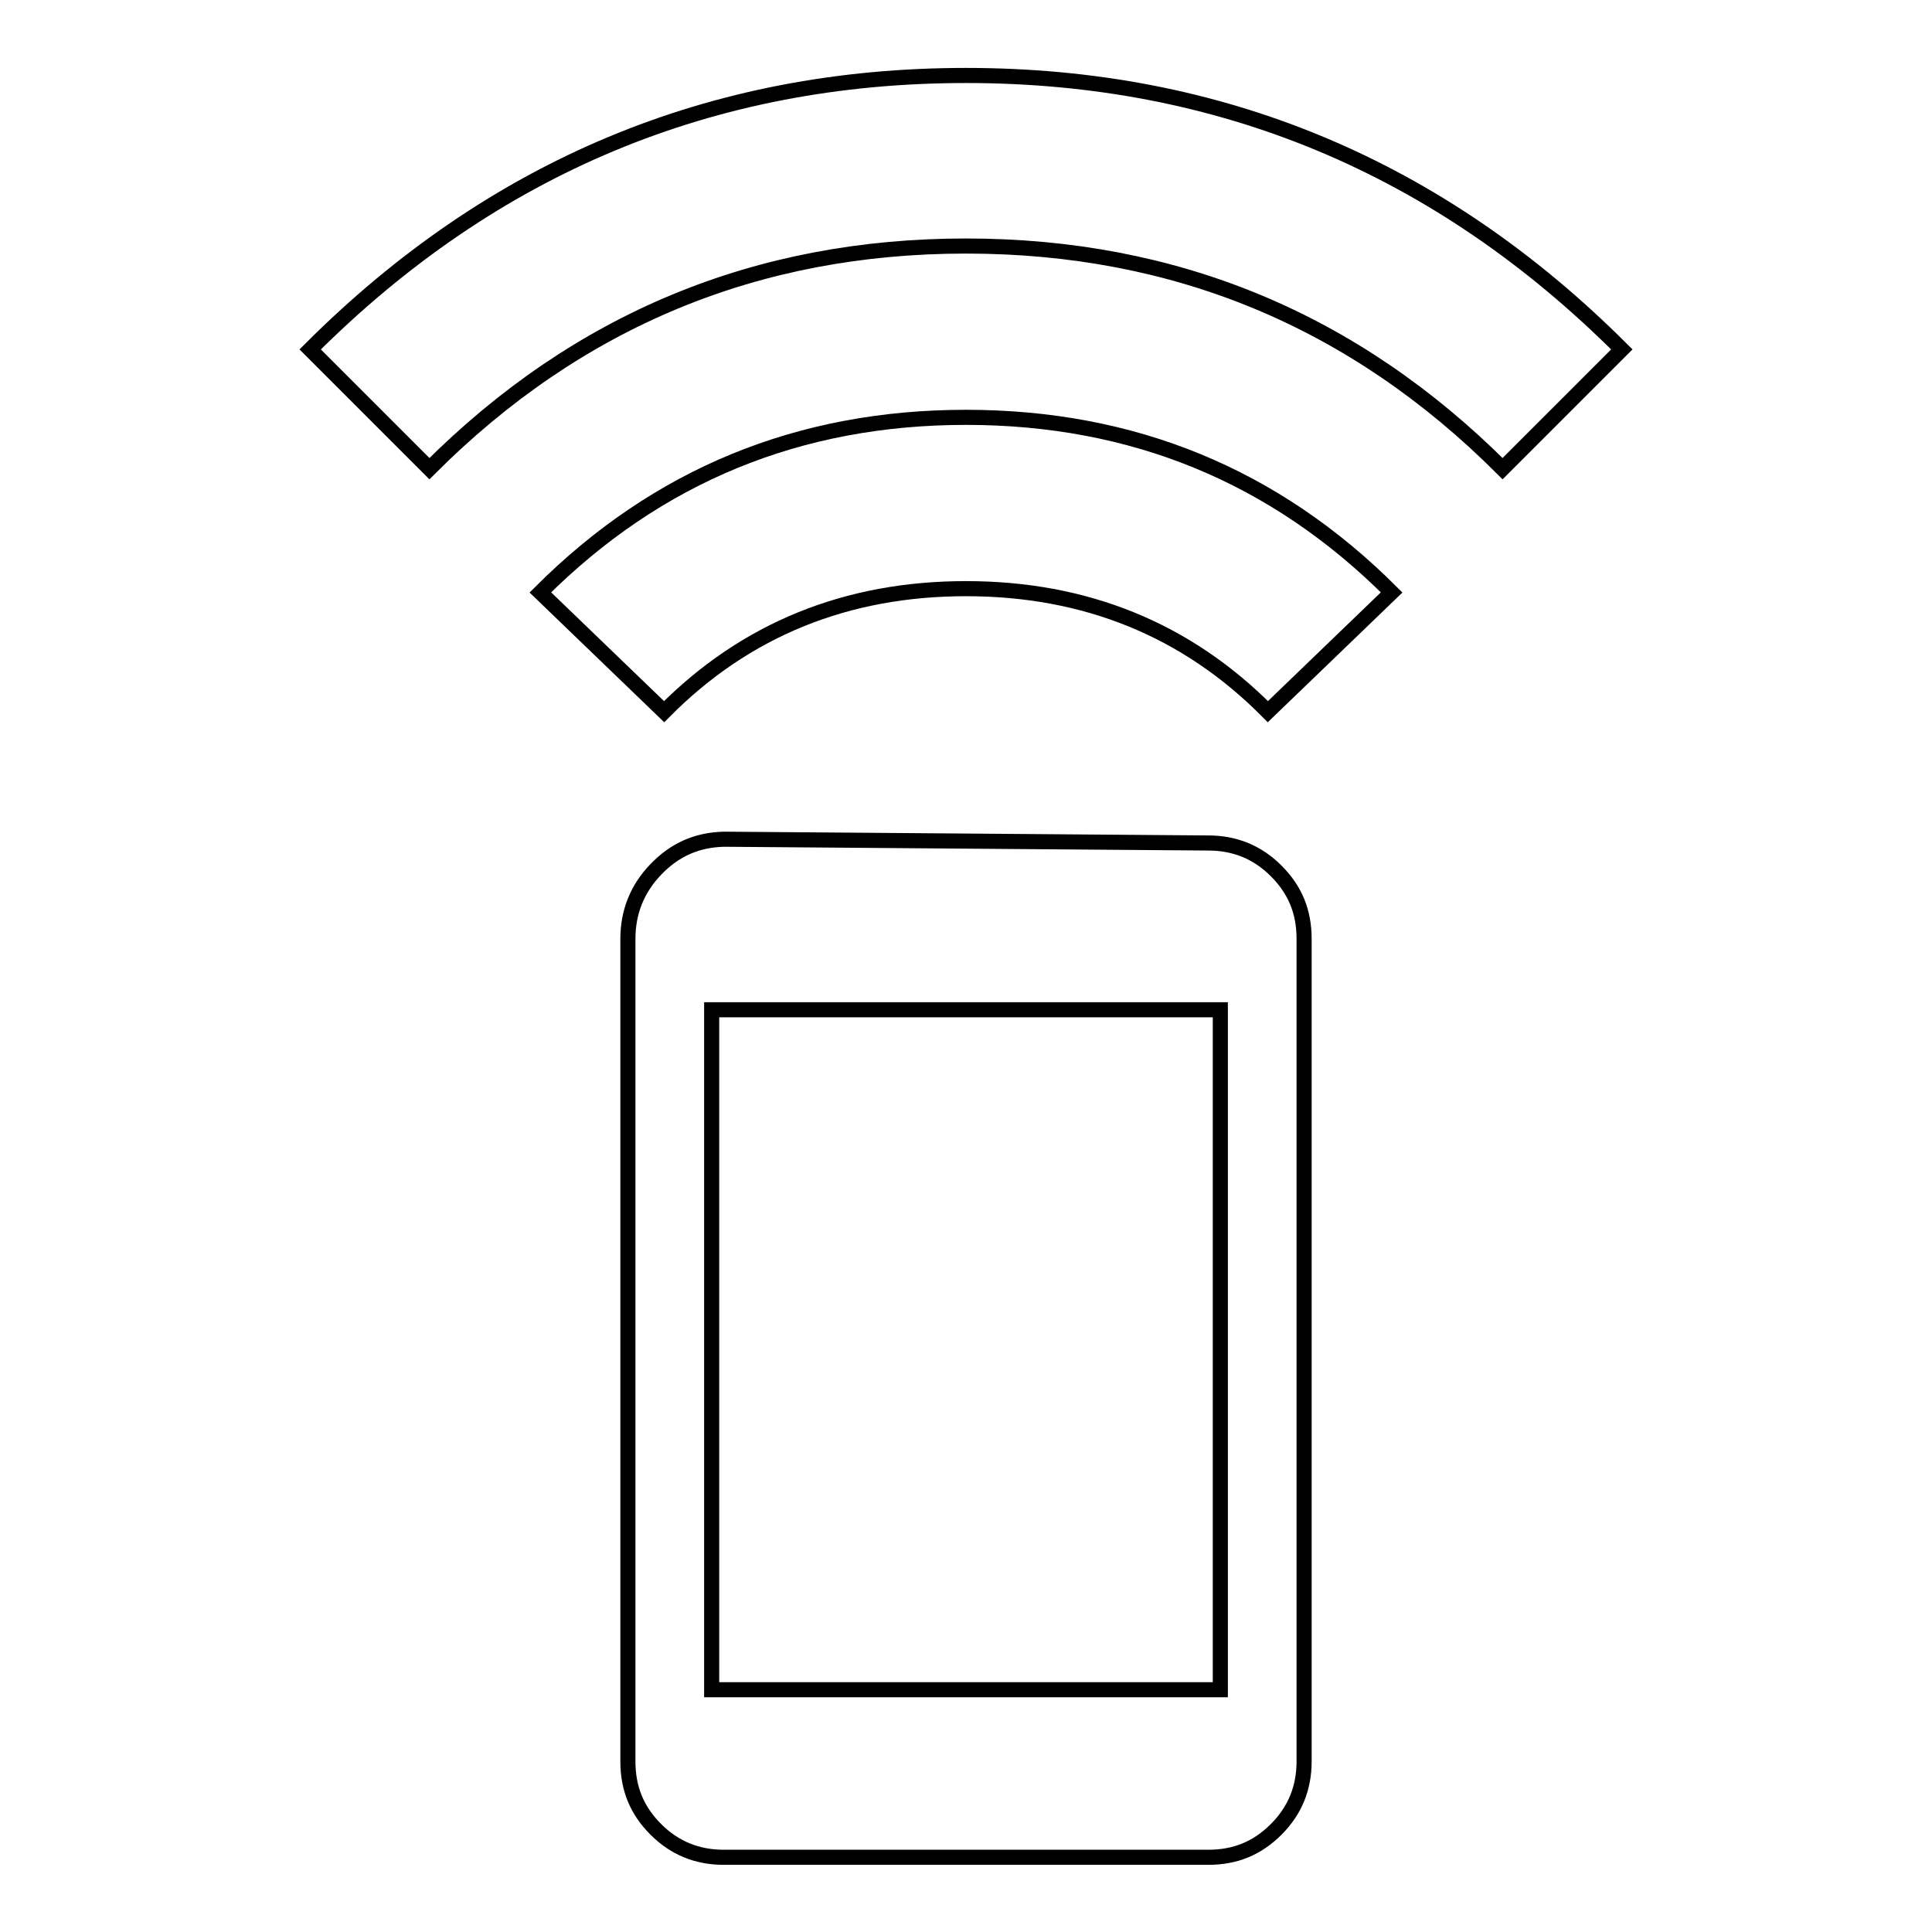 <?xml version="1.0" encoding="utf-8"?>
<!-- Svg Vector Icons : http://www.onlinewebfonts.com/icon -->
<!DOCTYPE svg PUBLIC "-//W3C//DTD SVG 1.1//EN" "http://www.w3.org/Graphics/SVG/1.1/DTD/svg11.dtd">
<svg version="1.1" xmlns="http://www.w3.org/2000/svg" xmlns:xlink="http://www.w3.org/1999/xlink" x="0px" y="0px" viewBox="0 0 256 256" enable-background="new 0 0 256 256" xml:space="preserve">
<g> <path stroke-width="2" fill-opacity="0" stroke="#000000"  d="M161.7,223.9v-90.1H94.3v90.1H161.7z M160.1,111.7c3.5,0,6.5,1.2,9,3.7s3.7,5.4,3.7,9v109 c0,3.5-1.2,6.5-3.7,9s-5.4,3.7-9,3.7H95.9c-3.5,0-6.5-1.2-9-3.7c-2.5-2.5-3.7-5.4-3.7-9v-109c0-3.5,1.2-6.6,3.7-9.2 c2.5-2.6,5.4-3.9,9-4L160.1,111.7z M128,10c33.7,0,62.7,12.1,86.9,36.3l-15.8,15.8c-19.7-19.7-43.4-29.5-71.1-29.5 c-27.7,0-51.4,9.8-71.1,29.5L41.1,46.3C65.3,22.1,94.3,10,128,10z M71.6,78.5C87.1,63,105.9,55.3,128,55.3 c22.1,0,40.9,7.7,56.4,23.2L168,94.3C157.2,83.4,143.8,78,128,78c-15.8,0-29.2,5.4-40,16.3L71.6,78.5z"/></g>
</svg>